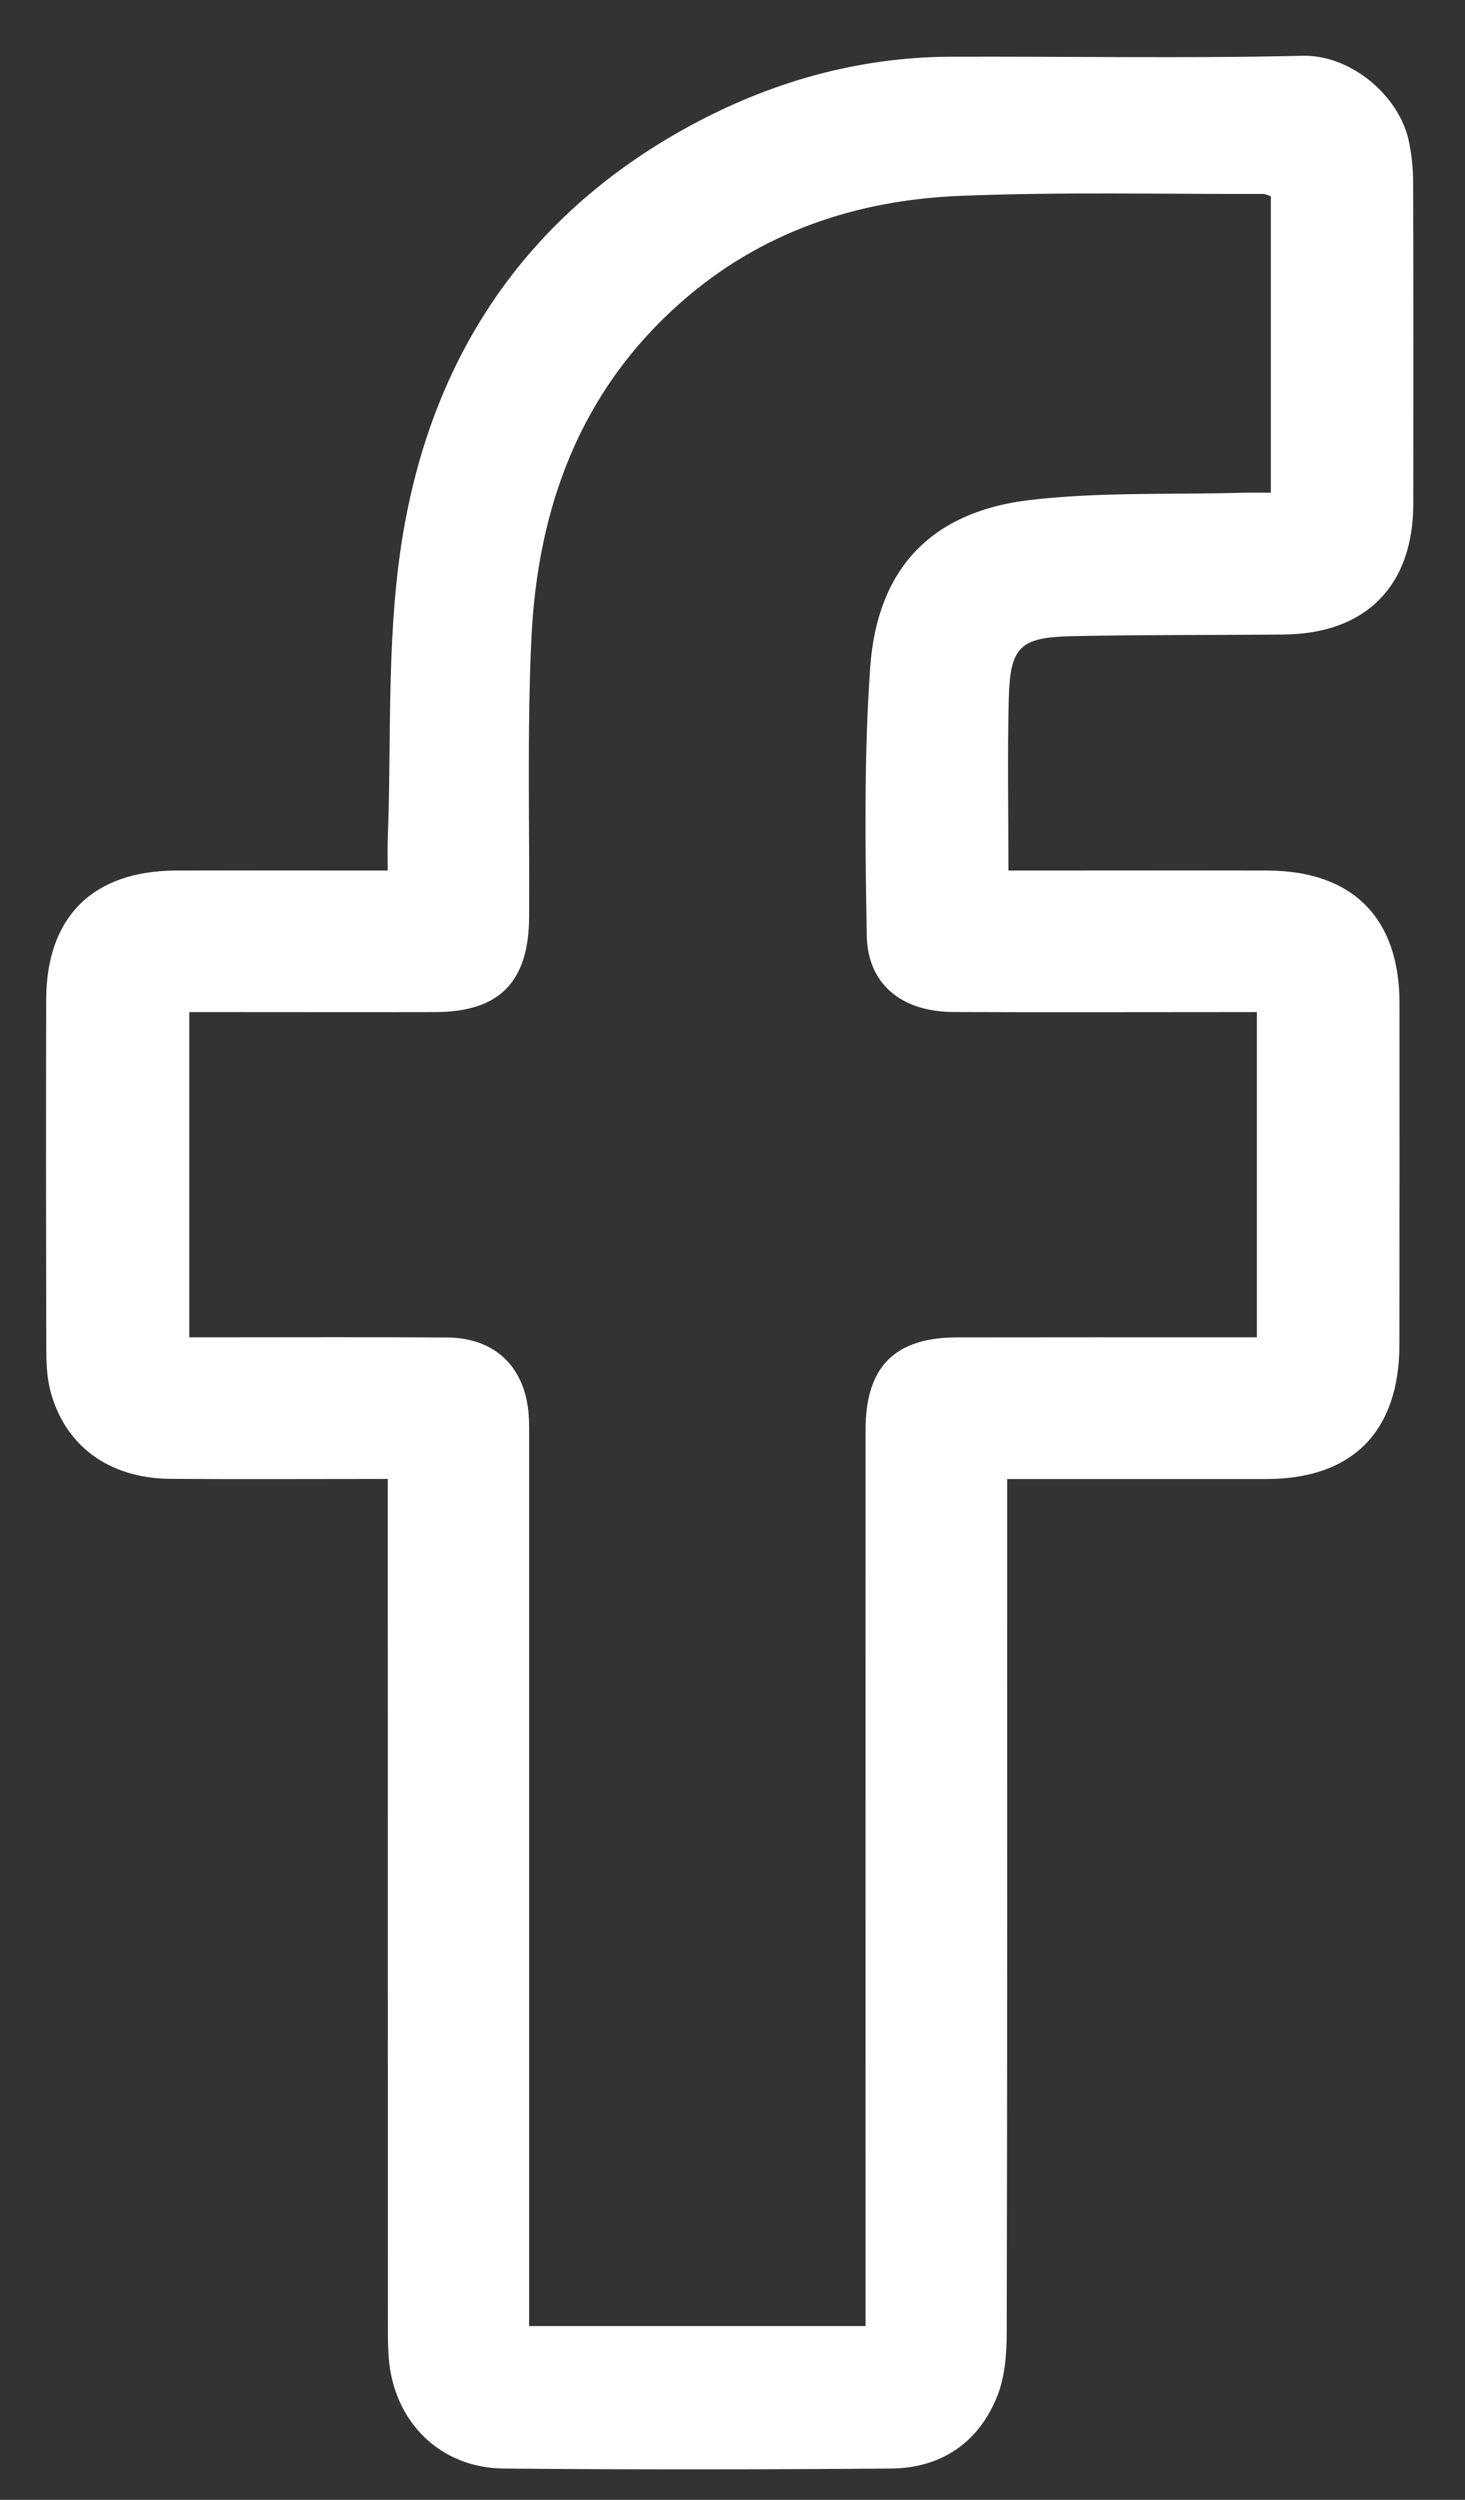 <svg width="17" height="29" viewBox="0 0 17 29" fill="none" xmlns="http://www.w3.org/2000/svg">
<rect x="0" y="0" width="17" height="29" fill="#333333" stroke="none"/>
<g clip-path="url(#clip0_1465_6717)">
<path d="M4.5 17.157C3.632 17.157 2.806 17.162 1.981 17.156C1.264 17.151 0.75 16.773 0.583 16.128C0.543 15.973 0.538 15.805 0.537 15.642C0.534 14.294 0.533 12.947 0.536 11.599C0.538 10.637 1.075 10.103 2.042 10.099C2.75 10.097 3.458 10.099 4.167 10.099C4.264 10.099 4.362 10.099 4.499 10.099C4.499 9.957 4.496 9.842 4.5 9.726C4.542 8.609 4.488 7.477 4.648 6.377C4.961 4.224 6.045 2.534 7.986 1.471C8.93 0.955 9.945 0.663 11.03 0.658C12.391 0.653 13.754 0.679 15.115 0.647C15.668 0.634 16.223 1.099 16.343 1.615C16.379 1.774 16.397 1.94 16.398 2.102C16.402 3.35 16.402 4.598 16.4 5.845C16.398 6.8 15.849 7.352 14.894 7.361C14.077 7.369 13.26 7.363 12.443 7.38C11.835 7.393 11.722 7.502 11.706 8.103C11.689 8.756 11.702 9.41 11.702 10.099C11.815 10.099 11.912 10.099 12.008 10.099C12.907 10.099 13.806 10.097 14.705 10.099C15.695 10.102 16.239 10.647 16.24 11.636C16.241 12.956 16.24 14.277 16.239 15.598C16.238 16.607 15.694 17.157 14.695 17.158C13.706 17.159 12.717 17.158 11.687 17.158C11.687 17.291 11.687 17.405 11.687 17.521C11.687 20.699 11.69 23.877 11.682 27.055C11.682 27.306 11.662 27.575 11.57 27.803C11.352 28.341 10.918 28.632 10.339 28.637C8.841 28.649 7.343 28.651 5.845 28.637C5.106 28.63 4.57 28.096 4.511 27.354C4.502 27.236 4.501 27.117 4.501 26.999C4.5 23.849 4.5 20.697 4.5 17.546C4.5 17.428 4.5 17.311 4.5 17.157ZM6.14 26.984C7.451 26.984 8.735 26.984 10.044 26.984C10.044 26.851 10.044 26.735 10.044 26.617C10.044 23.275 10.043 19.932 10.044 16.589C10.044 15.855 10.383 15.515 11.108 15.515C12.171 15.513 13.233 15.514 14.295 15.514C14.391 15.514 14.487 15.514 14.585 15.514C14.585 14.236 14.585 13.001 14.585 11.741C14.47 11.741 14.373 11.741 14.274 11.741C13.203 11.741 12.131 11.745 11.06 11.74C10.463 11.737 10.068 11.418 10.058 10.854C10.04 9.816 10.025 8.775 10.098 7.741C10.18 6.593 10.811 5.935 11.948 5.801C12.755 5.706 13.578 5.739 14.393 5.717C14.509 5.713 14.624 5.716 14.747 5.716C14.747 4.545 14.747 3.411 14.747 2.276C14.708 2.264 14.682 2.25 14.658 2.25C13.487 2.253 12.313 2.225 11.145 2.272C9.937 2.32 8.826 2.692 7.901 3.508C6.729 4.54 6.237 5.894 6.166 7.411C6.116 8.483 6.146 9.56 6.14 10.634C6.137 11.393 5.795 11.741 5.045 11.741C4.255 11.743 3.465 11.741 2.675 11.741C2.515 11.741 2.354 11.741 2.197 11.741C2.197 13.018 2.197 14.258 2.197 15.514C2.32 15.514 2.419 15.514 2.518 15.514C3.408 15.514 4.298 15.51 5.188 15.516C5.74 15.52 6.088 15.852 6.134 16.4C6.142 16.5 6.14 16.601 6.14 16.701C6.14 20.007 6.14 23.313 6.14 26.619C6.14 26.737 6.14 26.853 6.14 26.984Z" fill="white"/>
</g>
<defs>
<clipPath id="clip0_1465_6717">
<rect width="15.867" height="28" fill="white" transform="translate(0.534 0.646)"/>
</clipPath>
</defs>
</svg>

